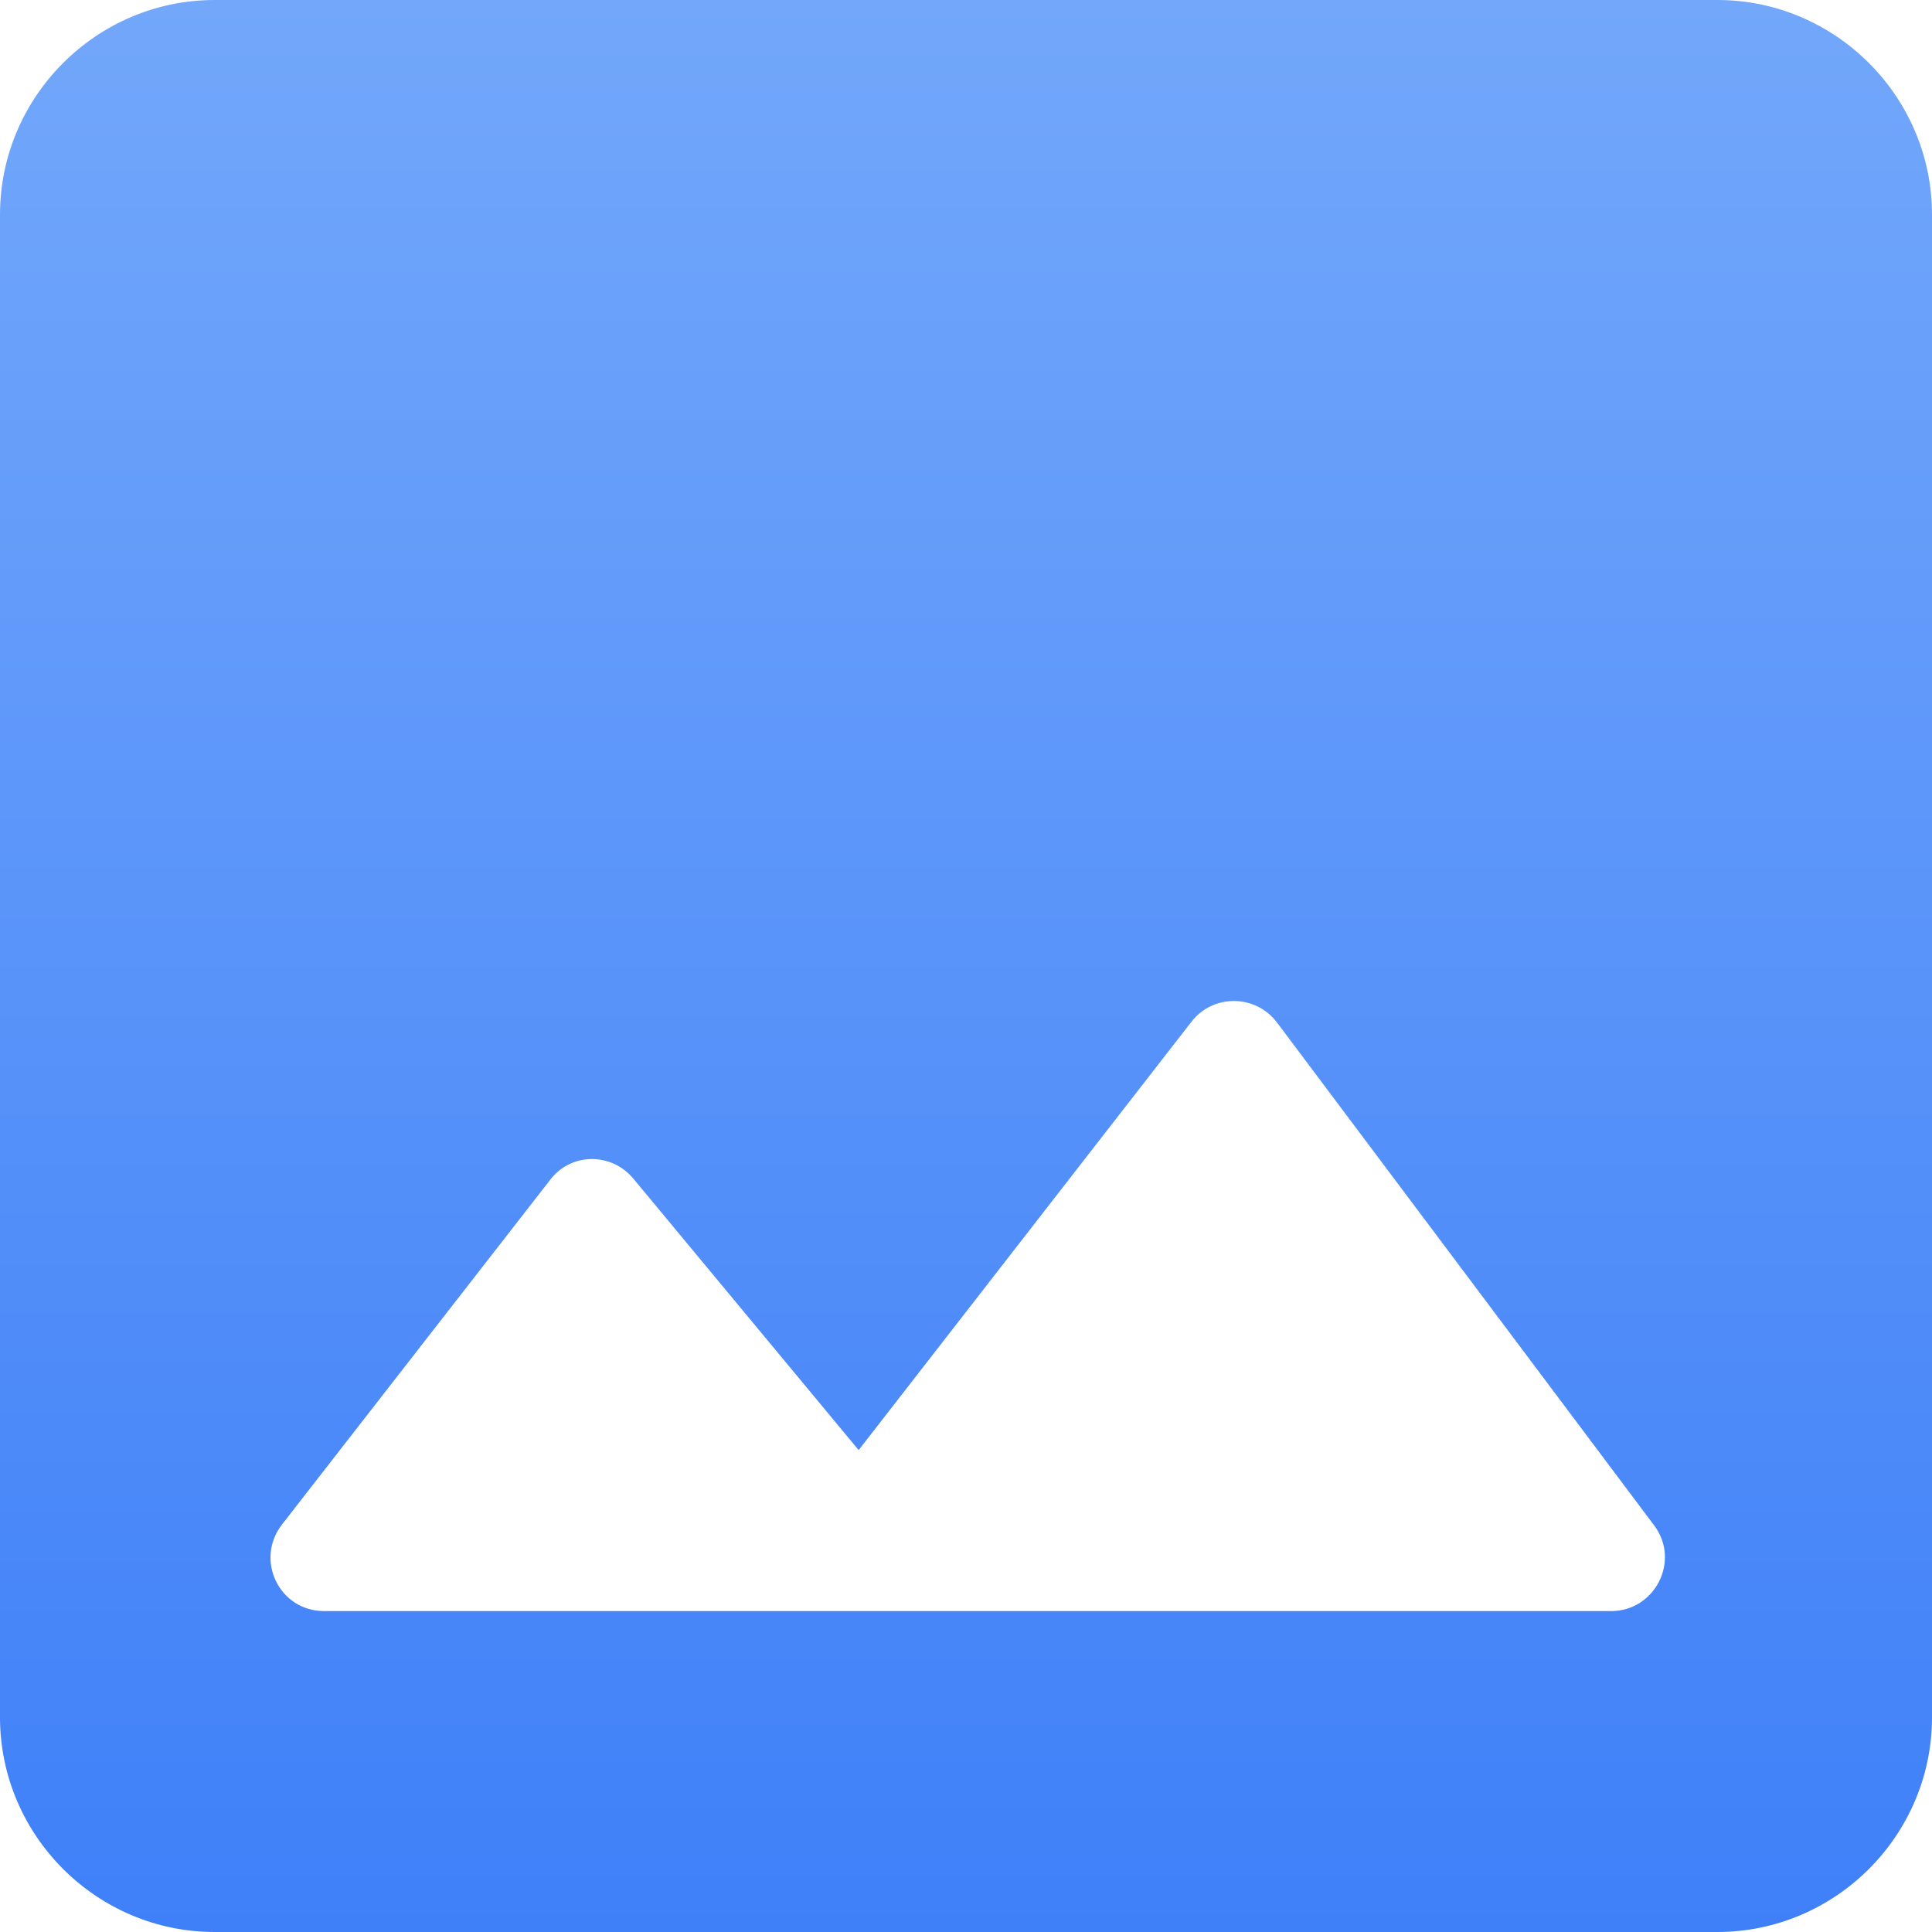 <svg width="48" height="48" viewBox="0 0 48 48" fill="none" xmlns="http://www.w3.org/2000/svg">
<g clip-path="url(#clip0_3027_2036)">
<path d="M48 42.667V5.333C48 2.4 45.6 0 42.667 0H5.333C2.4 0 0 2.4 0 5.333V42.667C0 45.6 2.4 48 5.333 48H42.667C45.6 48 48 45.6 48 42.667ZM15.733 29.28L21.333 36.027L29.6 25.387C30.133 24.693 31.2 24.693 31.733 25.413L41.093 37.893C41.76 38.773 41.12 40.027 40.027 40.027H8.053C6.933 40.027 6.32 38.747 7.013 37.867L13.653 29.333C14.16 28.64 15.173 28.613 15.733 29.28Z" fill="url(#paint0_linear_3027_2036)"/>
</g>
<defs>
<linearGradient id="paint0_linear_3027_2036" x1="24" y1="0" x2="24" y2="48" gradientUnits="userSpaceOnUse">
<stop stop-color="#72A7FA"/>
<stop offset="1" stop-color="#3F80F9"/>
</linearGradient>
<clipPath id="clip0_3027_2036">
<rect width="48" height="48" fill="white"/>
</clipPath>
</defs>
</svg>
